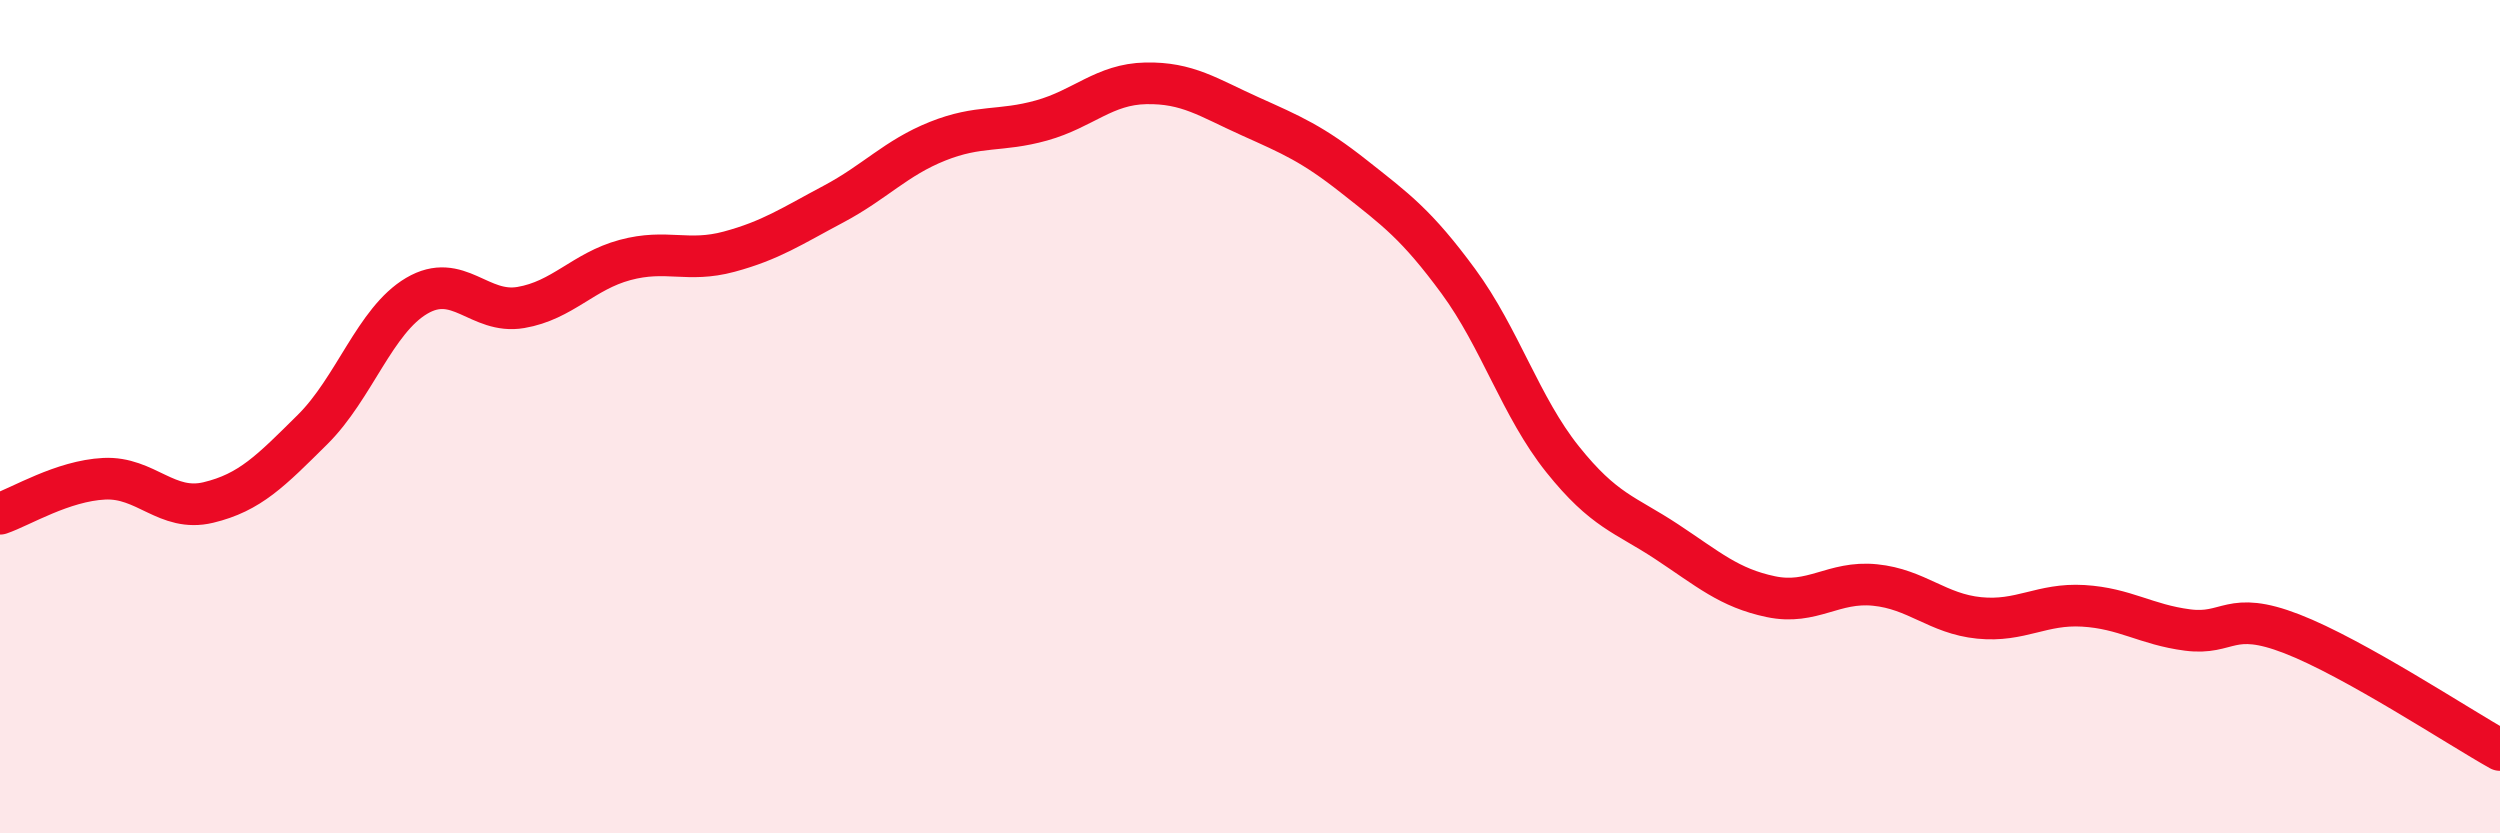
    <svg width="60" height="20" viewBox="0 0 60 20" xmlns="http://www.w3.org/2000/svg">
      <path
        d="M 0,12.33 C 0.5,12.16 1.5,11.54 2.5,11.49 C 3.5,11.44 4,12.3 5,12.06 C 6,11.82 6.5,11.3 7.5,10.31 C 8.5,9.32 9,7.69 10,7.1 C 11,6.51 11.5,7.55 12.5,7.38 C 13.5,7.21 14,6.51 15,6.24 C 16,5.97 16.5,6.31 17.5,6.04 C 18.5,5.77 19,5.43 20,4.9 C 21,4.37 21.5,3.79 22.5,3.39 C 23.5,2.99 24,3.17 25,2.89 C 26,2.61 26.5,2.02 27.5,2 C 28.5,1.98 29,2.34 30,2.79 C 31,3.24 31.5,3.45 32.5,4.24 C 33.5,5.03 34,5.39 35,6.75 C 36,8.11 36.5,9.77 37.5,11.02 C 38.5,12.27 39,12.34 40,13 C 41,13.66 41.5,14.11 42.5,14.32 C 43.5,14.53 44,13.94 45,14.04 C 46,14.14 46.5,14.73 47.5,14.83 C 48.5,14.93 49,14.48 50,14.54 C 51,14.6 51.5,14.99 52.5,15.12 C 53.5,15.25 53.5,14.63 55,15.21 C 56.5,15.79 59,17.44 60,18L60 20L0 20Z"
        fill="#EB0A25"
        opacity="0.1"
        stroke-linecap="round"
        stroke-linejoin="round"
      />
      <path
        d="M 0,12.33 C 0.5,12.16 1.5,11.54 2.5,11.49 C 3.5,11.44 4,12.3 5,12.06 C 6,11.82 6.5,11.3 7.5,10.31 C 8.5,9.32 9,7.69 10,7.1 C 11,6.51 11.5,7.55 12.5,7.38 C 13.5,7.21 14,6.51 15,6.24 C 16,5.97 16.5,6.31 17.5,6.04 C 18.5,5.77 19,5.43 20,4.9 C 21,4.37 21.5,3.79 22.5,3.39 C 23.5,2.99 24,3.17 25,2.89 C 26,2.61 26.5,2.02 27.5,2 C 28.5,1.98 29,2.34 30,2.79 C 31,3.24 31.5,3.45 32.5,4.24 C 33.5,5.03 34,5.39 35,6.75 C 36,8.11 36.5,9.77 37.5,11.02 C 38.5,12.27 39,12.34 40,13 C 41,13.66 41.5,14.11 42.5,14.32 C 43.5,14.53 44,13.94 45,14.04 C 46,14.14 46.5,14.73 47.5,14.83 C 48.5,14.93 49,14.48 50,14.54 C 51,14.6 51.5,14.99 52.5,15.12 C 53.5,15.25 53.5,14.63 55,15.21 C 56.5,15.79 59,17.44 60,18"
        stroke="#EB0A25"
        stroke-width="1"
        fill="none"
        stroke-linecap="round"
        stroke-linejoin="round"
      />
    </svg>
  